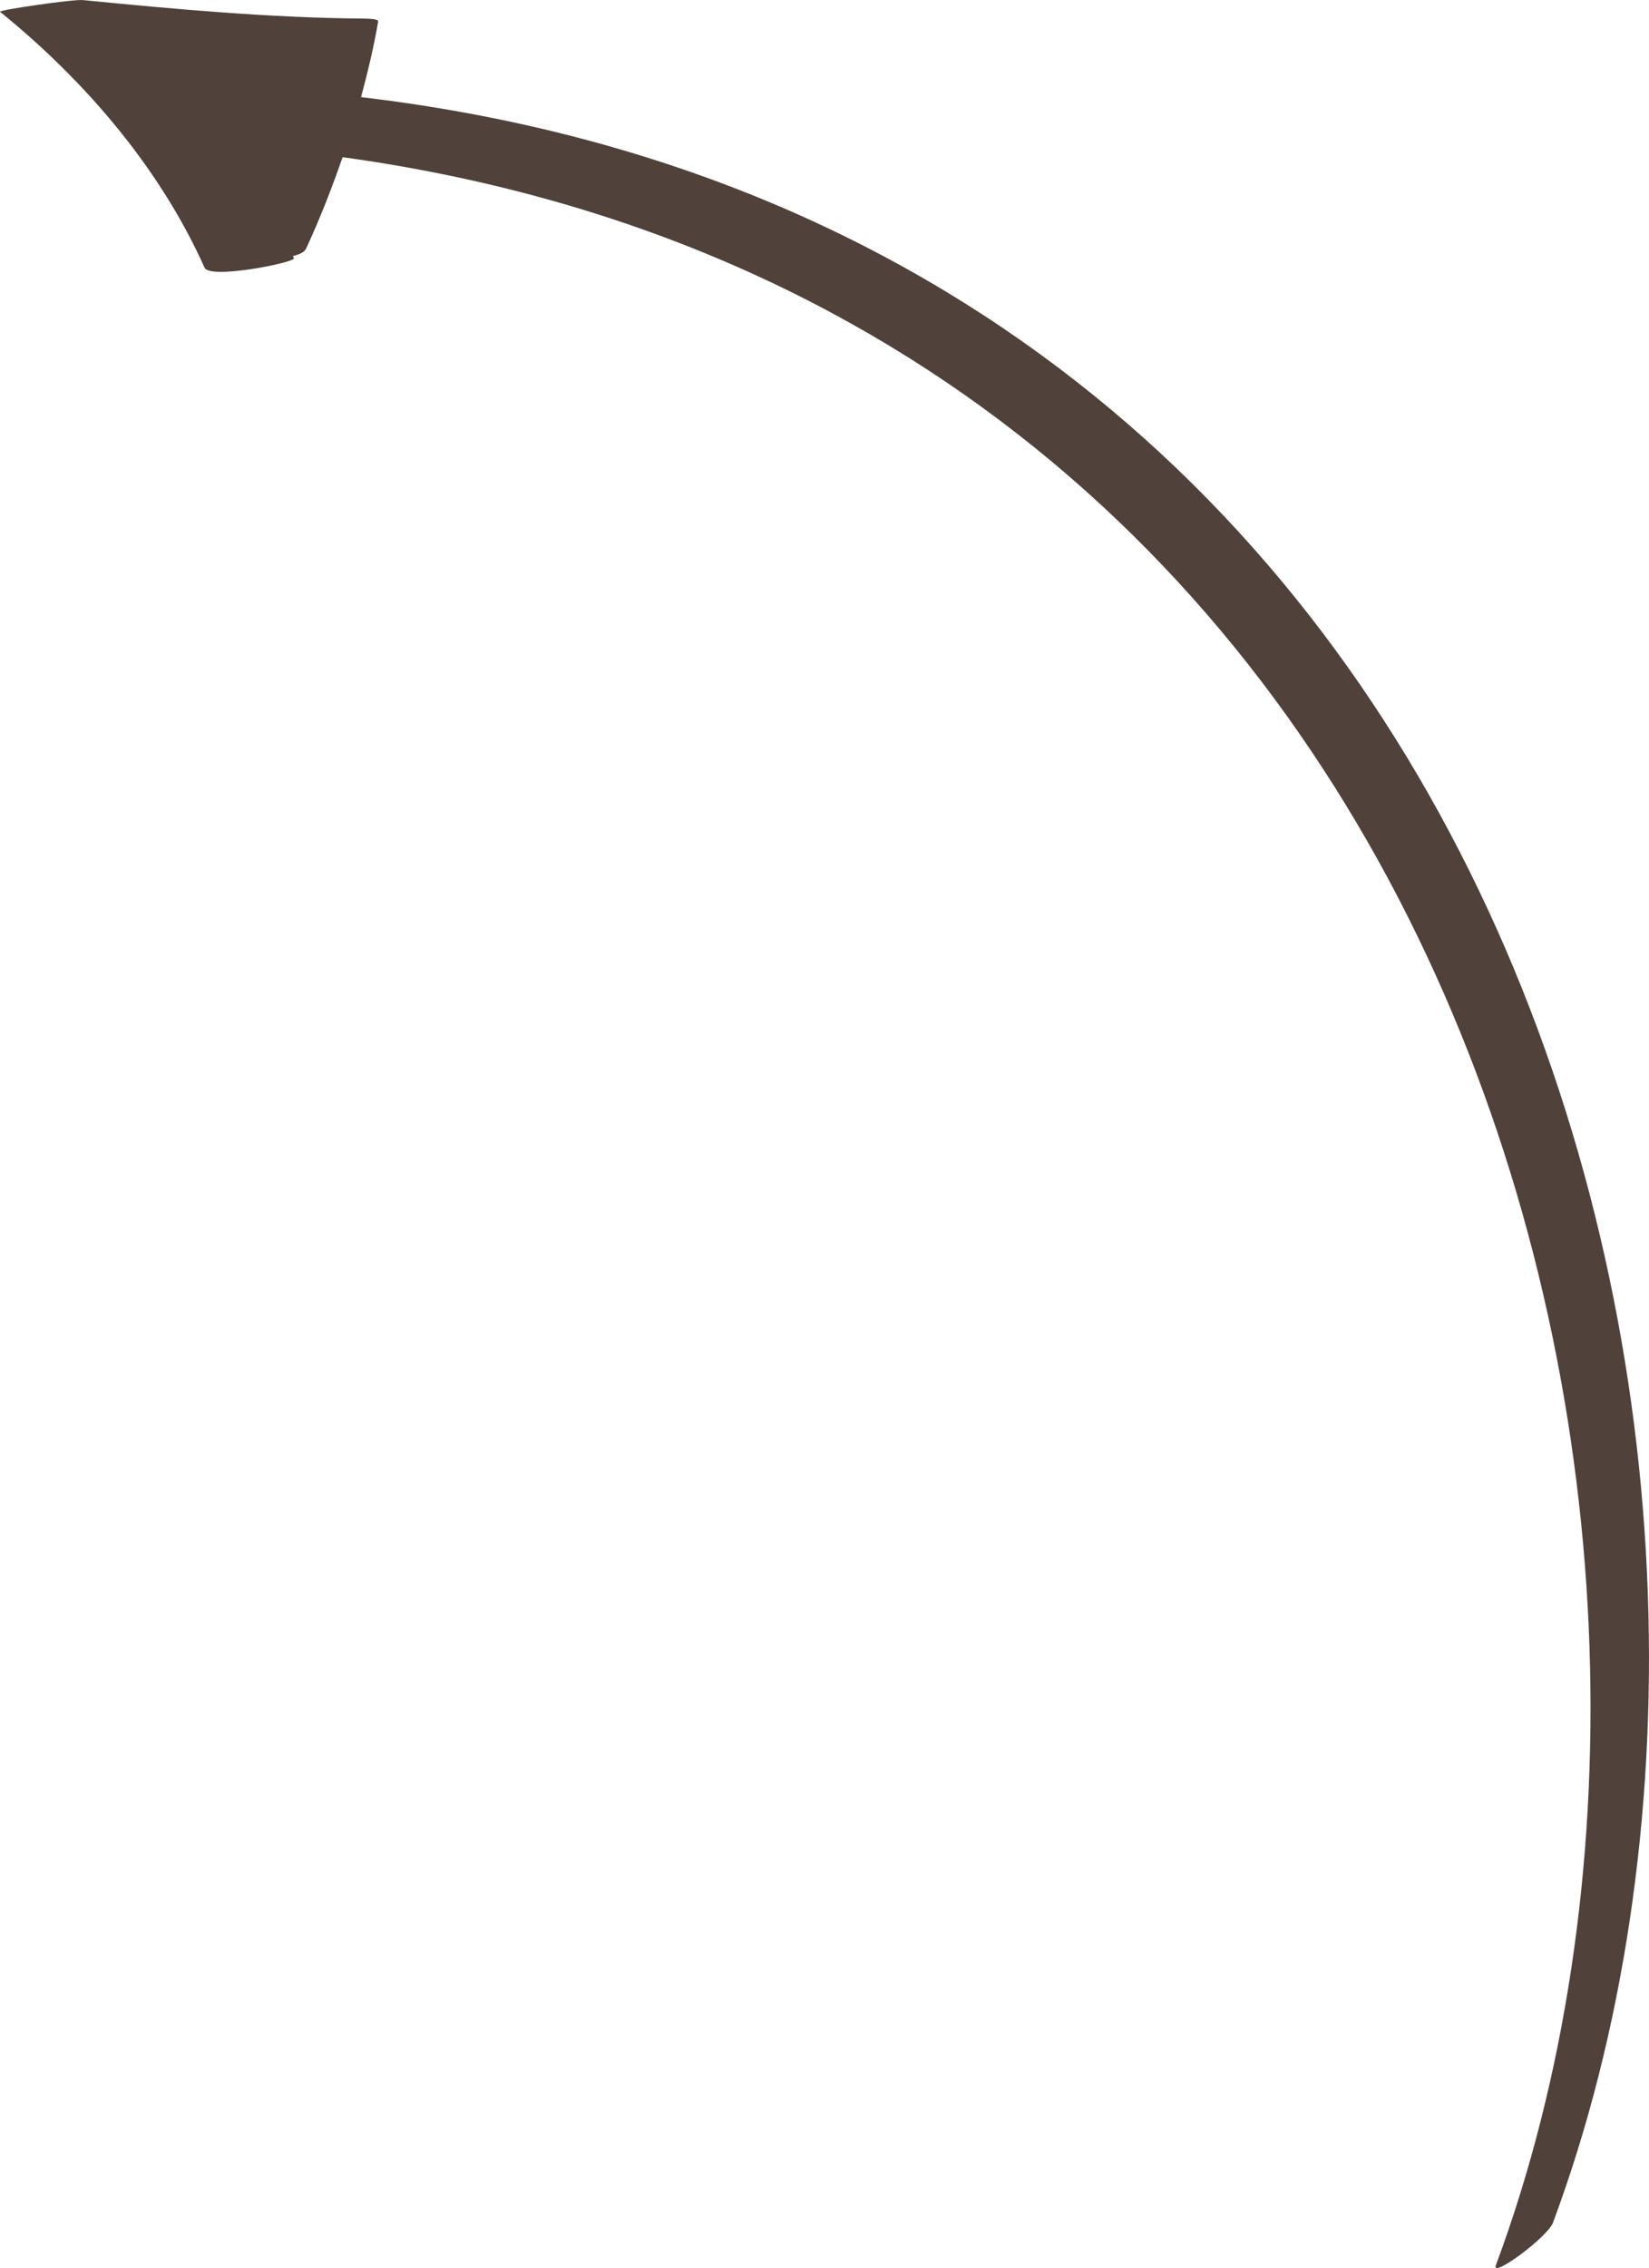 <?xml version="1.0" encoding="UTF-8"?> <svg xmlns="http://www.w3.org/2000/svg" xmlns:xlink="http://www.w3.org/1999/xlink" xmlns:xodm="http://www.corel.com/coreldraw/odm/2003" xml:space="preserve" width="27.287mm" height="37.503mm" version="1.0" style="shape-rendering:geometricPrecision; text-rendering:geometricPrecision; image-rendering:optimizeQuality; fill-rule:evenodd; clip-rule:evenodd" viewBox="0 0 412.69 567.2"> <defs> <style type="text/css"> .fil0 {fill:#50423A;fill-rule:nonzero} </style> </defs> <g id="Слой_x0020_1">  <path class="fil0" d="M20.74 0.02c23.43,2.3 46.82,4.44 70.46,4.63 0.06,0 3.57,0 3.45,0.68 -1.1,6.4 -2.61,12.7 -4.29,18.96 290.4,34.26 368.24,343.59 298.3,531.58 -1.34,3.6 -15.59,14.13 -14.29,10.64 68.69,-184.62 -7.45,-488.44 -288.63,-527.2 -2.67,7.7 -5.65,15.35 -9.16,22.91 -0.4,0.86 -1.63,1.42 -3.28,1.81 0.09,0.19 0.19,0.37 0.27,0.56 0.45,1 -21.03,5.38 -22.38,2.35 -10.68,-23.87 -28.83,-45.89 -51.18,-64 -0.5,-0.41 18.27,-3.16 20.73,-2.92z"></path> </g> </svg> 